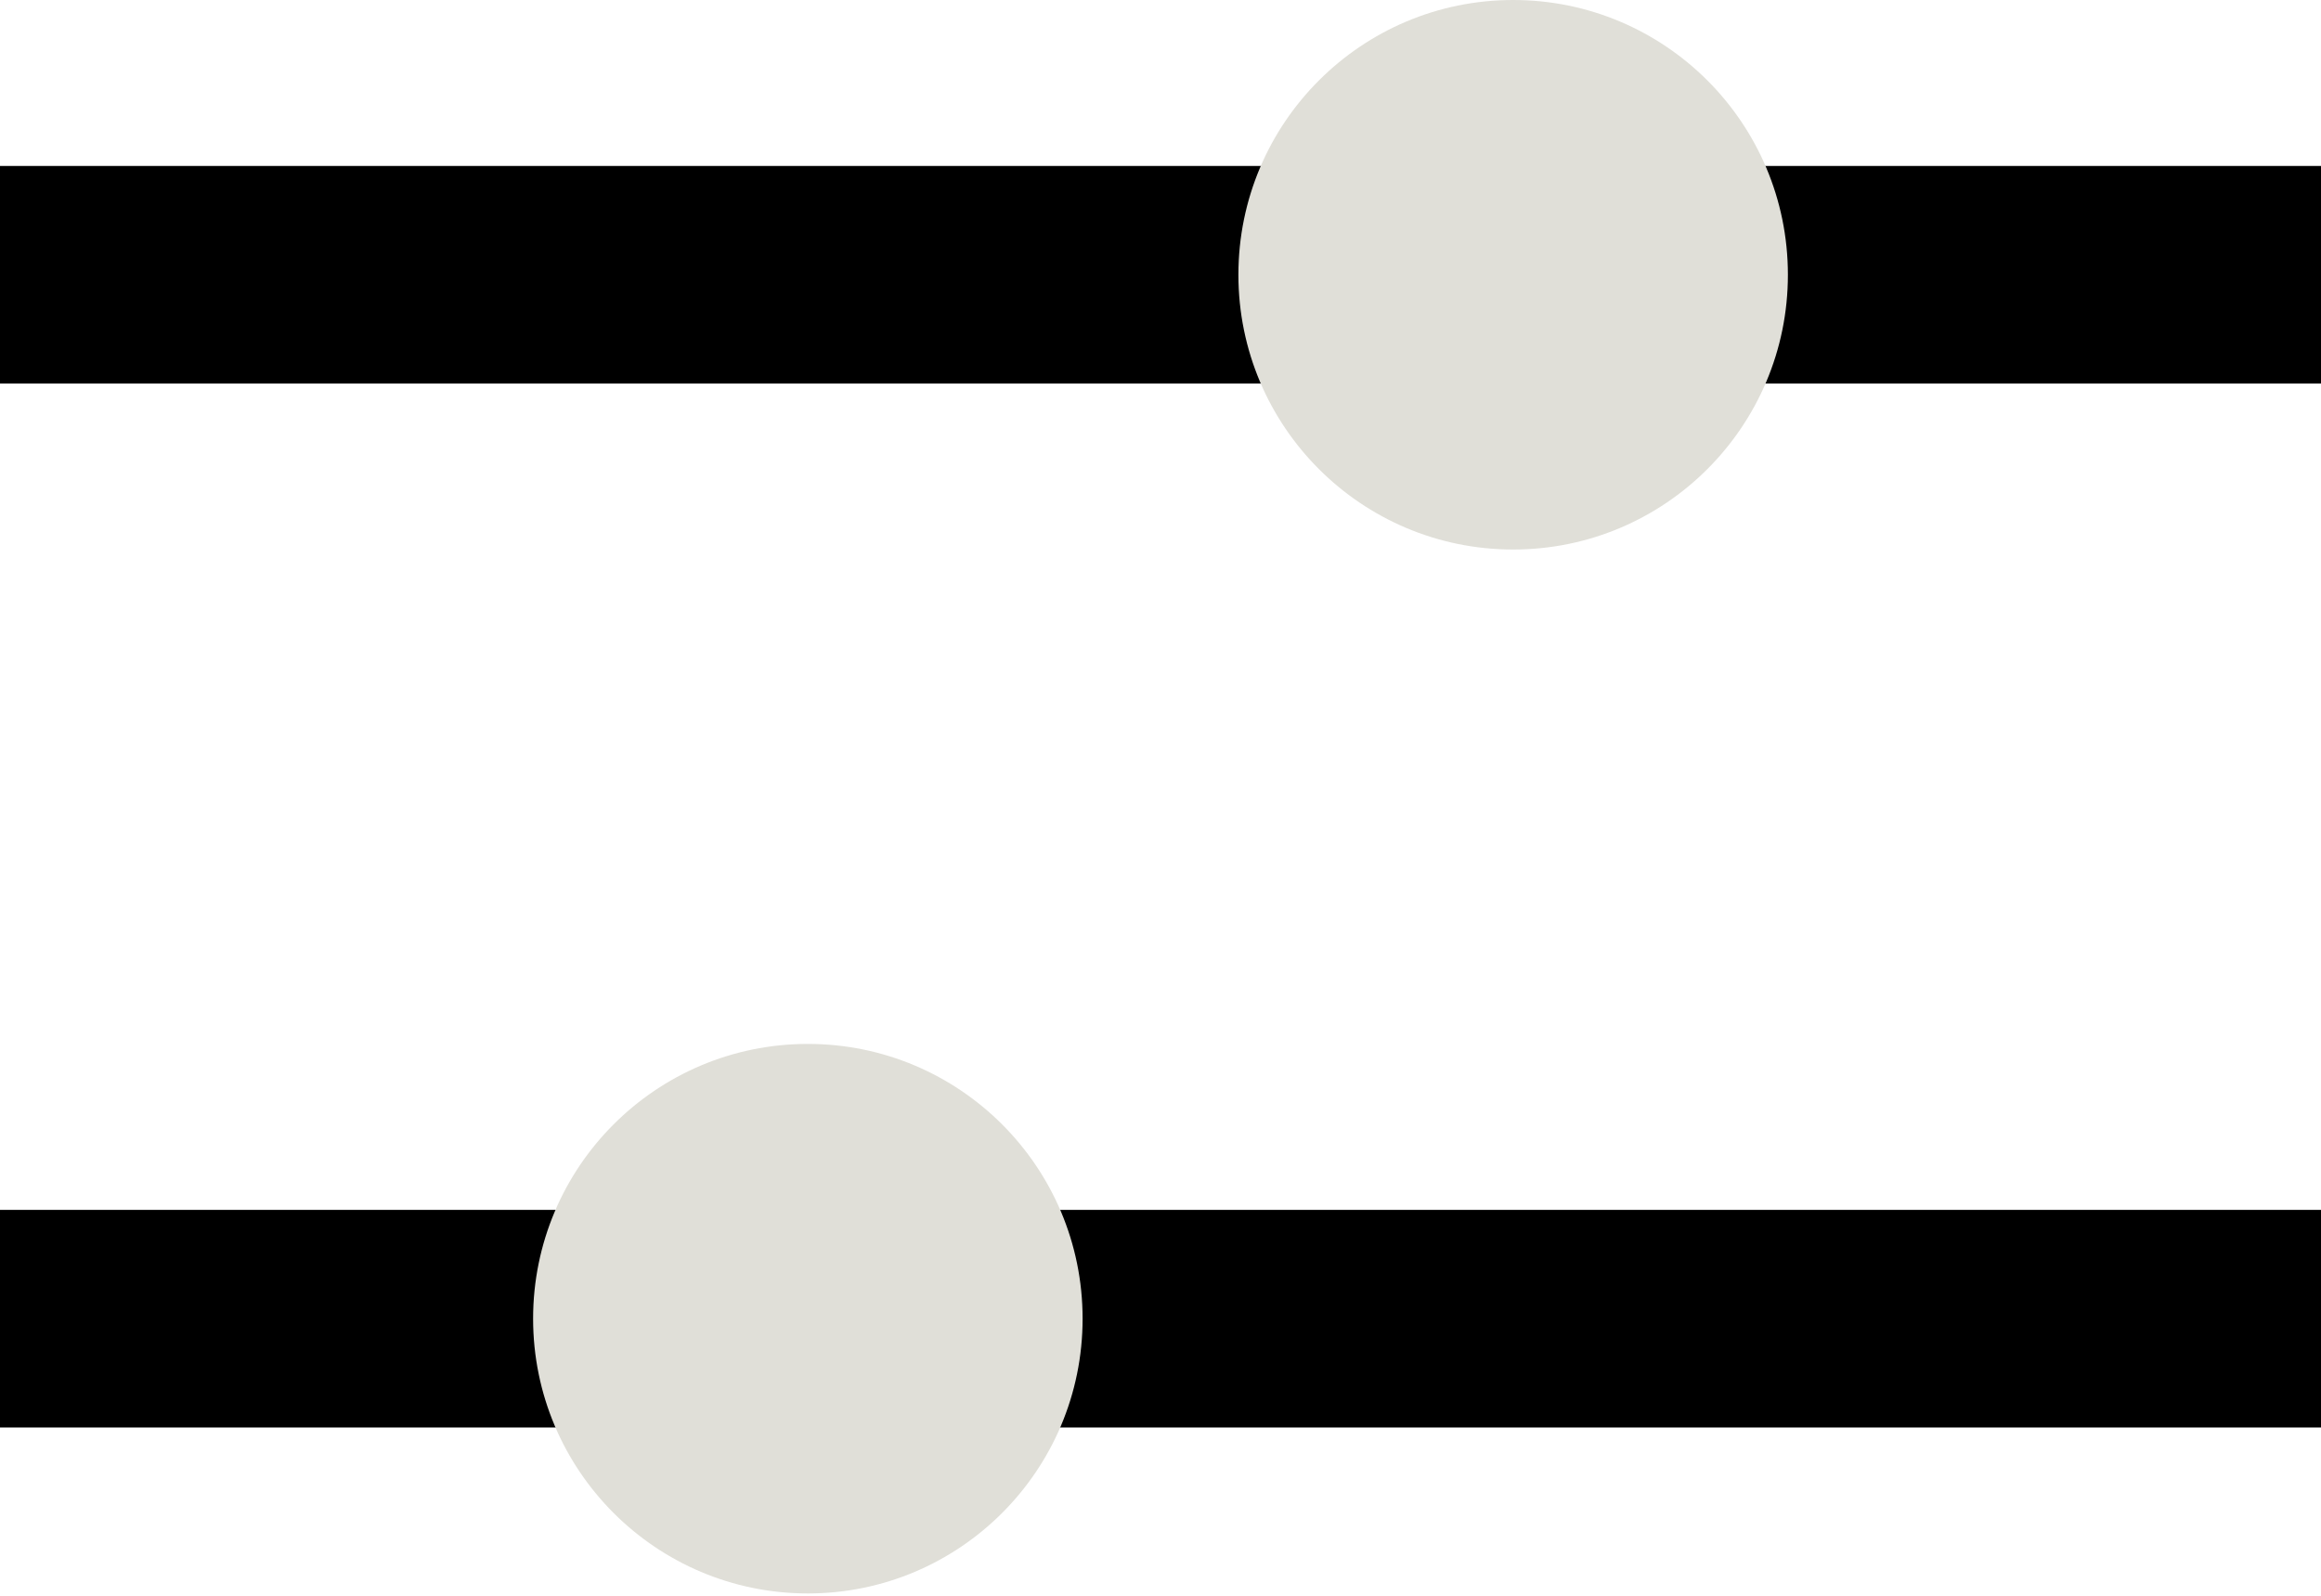 <svg width="16" height="11" viewBox="0 0 16 11" fill="none" xmlns="http://www.w3.org/2000/svg">
<g clip-path="url(#clip0_175_13)">
<path d="M0 1.894H16" stroke="black" stroke-width="1.5" stroke-miterlimit="10"/>
<path d="M10.431 3.788C11.477 3.788 12.325 2.94 12.325 1.894C12.325 0.848 11.477 0 10.431 0C9.385 0 8.537 0.848 8.537 1.894C8.537 2.94 9.385 3.788 10.431 3.788Z" fill="#E0DFD8"/>
<path d="M16 9.09H0" stroke="black" stroke-width="1.5" stroke-miterlimit="10"/>
<path d="M5.569 10.984C6.615 10.984 7.463 10.136 7.463 9.09C7.463 8.044 6.615 7.196 5.569 7.196C4.523 7.196 3.675 8.044 3.675 9.09C3.675 10.136 4.523 10.984 5.569 10.984Z" fill="#E0DFD8"/>
</g>
<defs>
<clipPath id="clip0_175_13">
<rect width="16" height="10.984" fill="white"/>
</clipPath>
</defs>
</svg>
